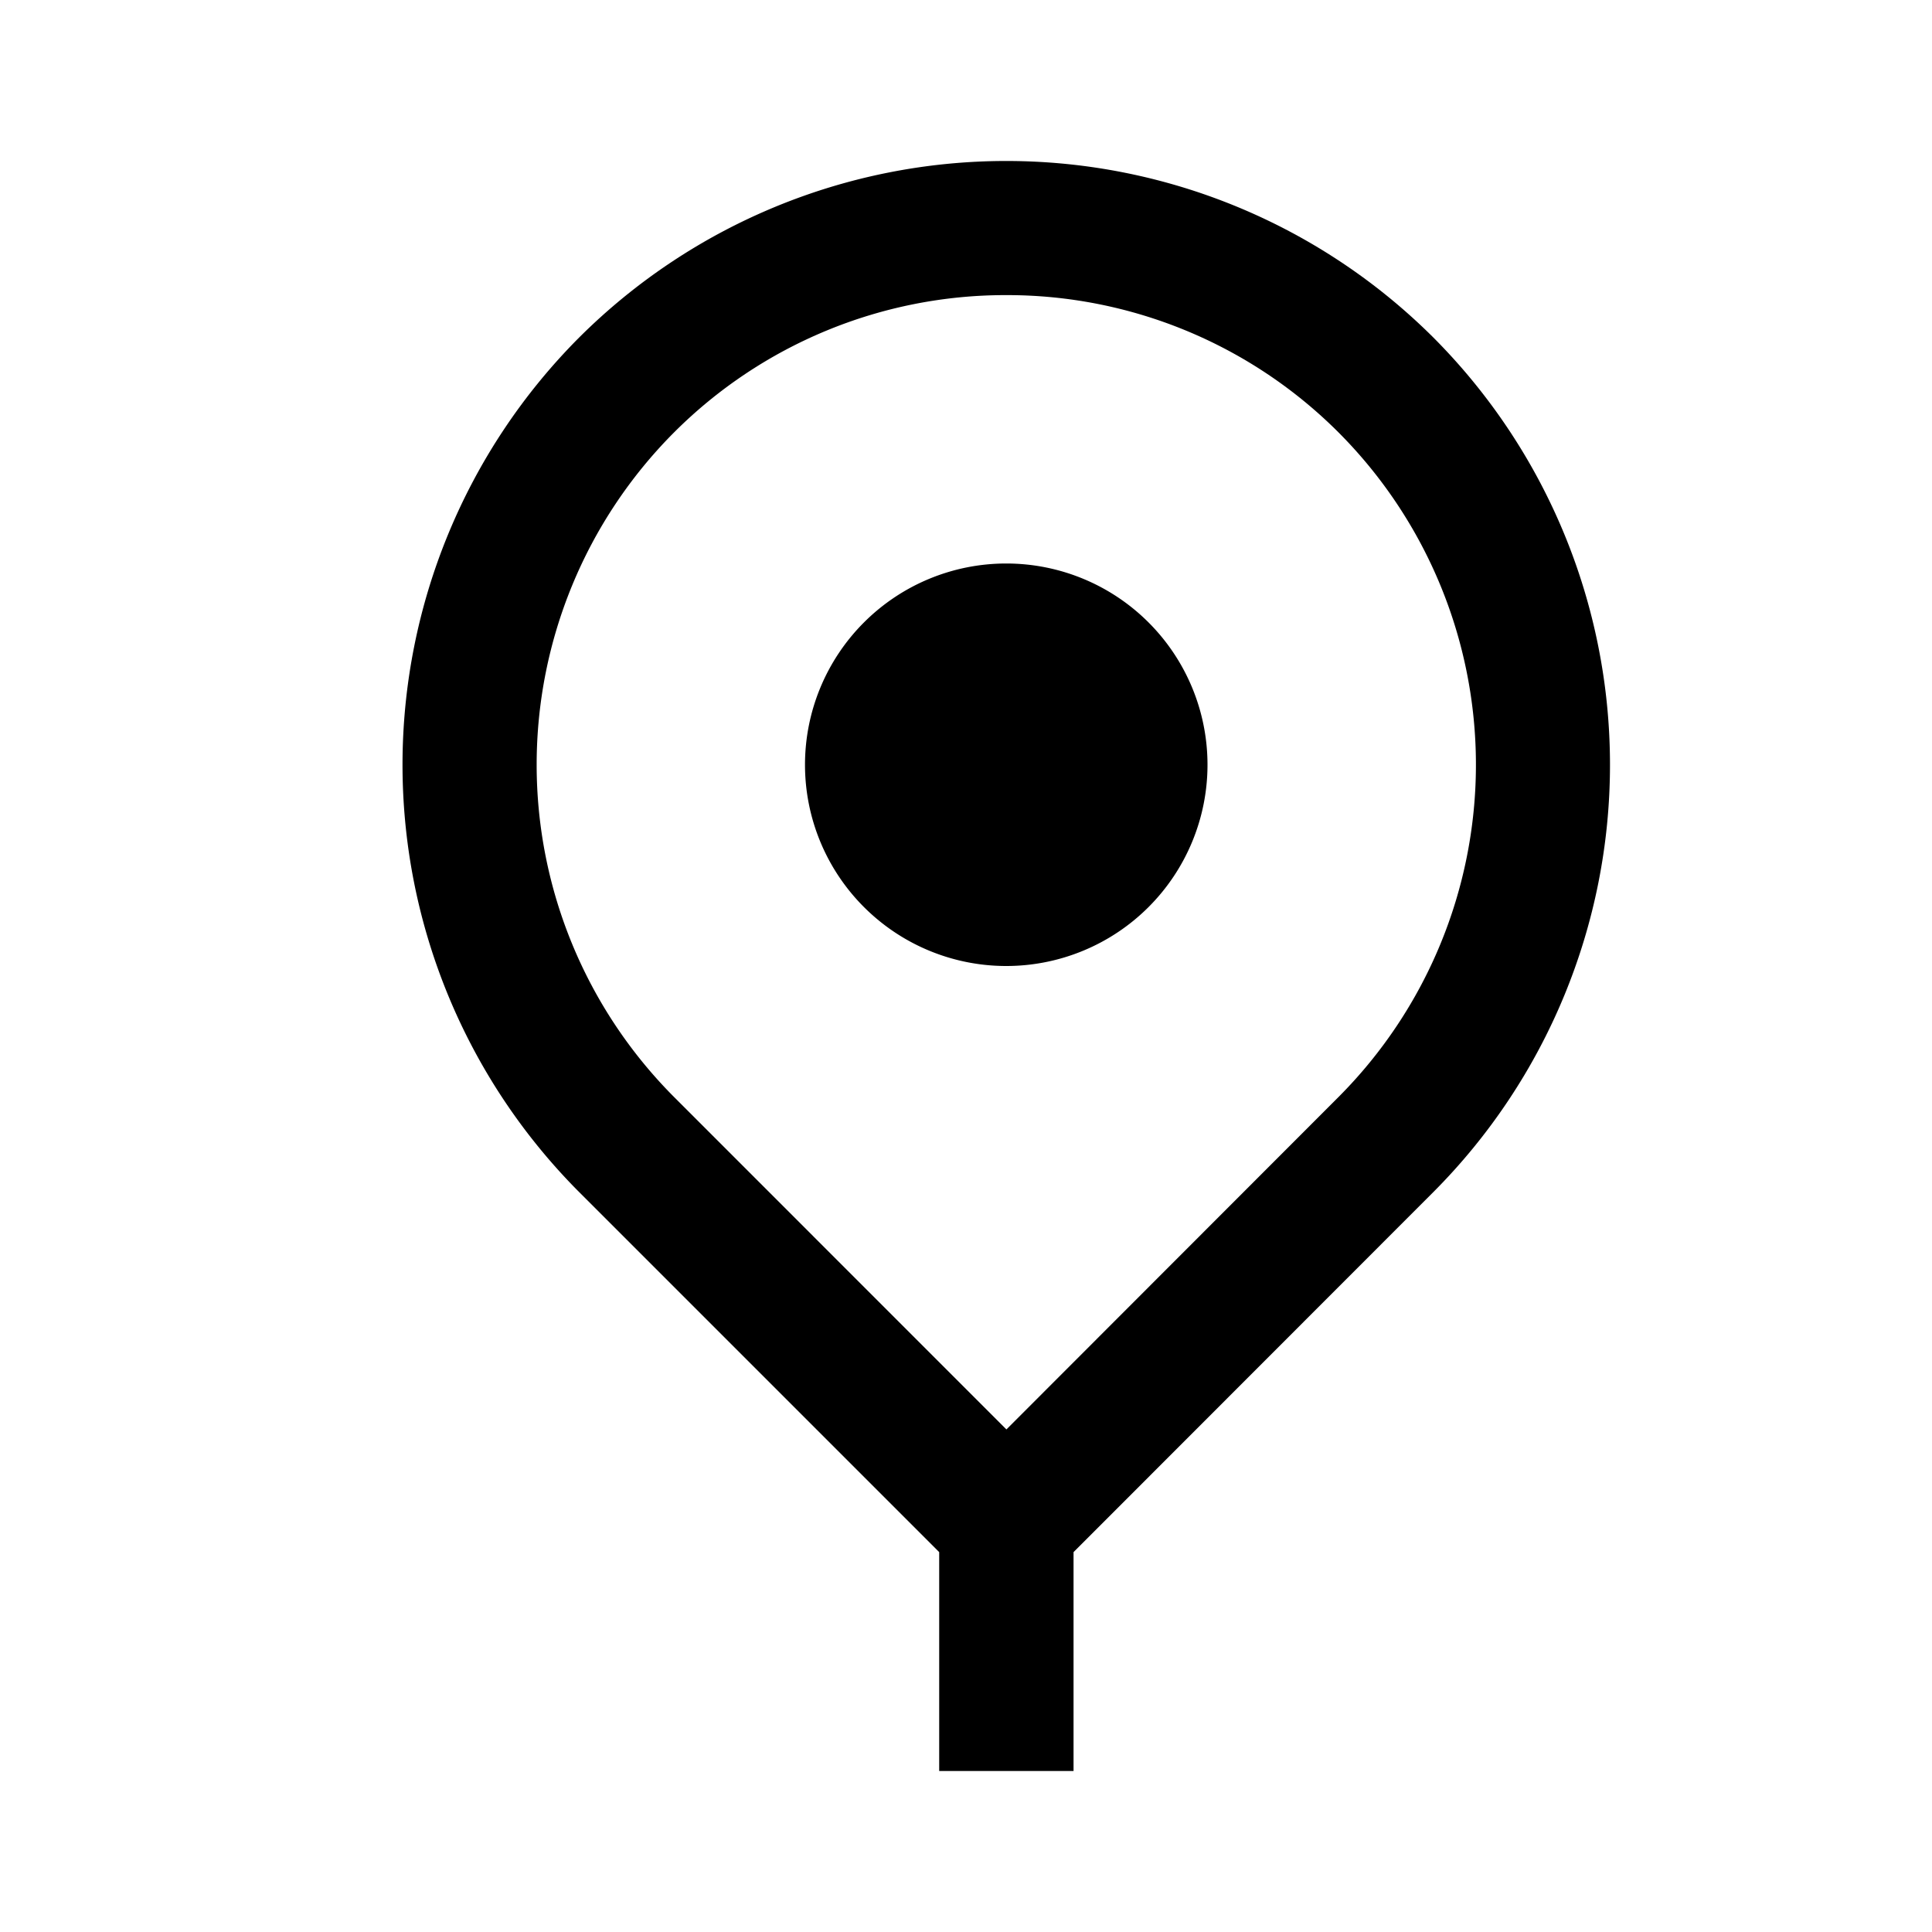 <svg xmlns="http://www.w3.org/2000/svg" width="24" height="24" viewBox="0 0 24 24">
<g fill="currentColor" fill-rule="evenodd">
    <path d="M12.5 12a2.5 2.5 0 1 1 0-5 2.5 2.5 0 0 1 0 5zm.834 10h-1.667v-2.719l-4.474-4.474a7.517 7.517 0 0 1 0-10.613 7.515 7.515 0 0 1 10.614 0 7.517 7.517 0 0 1 0 10.613l-4.471 4.474V22h-.002zM12.5 3.666a5.818 5.818 0 0 0-4.127 1.706 5.845 5.845 0 0 0 0 8.255l4.129 4.13 4.126-4.13a5.845 5.845 0 0 0 0-8.255 5.818 5.818 0 0 0-4.128-1.706z"/>
</g>
</svg>